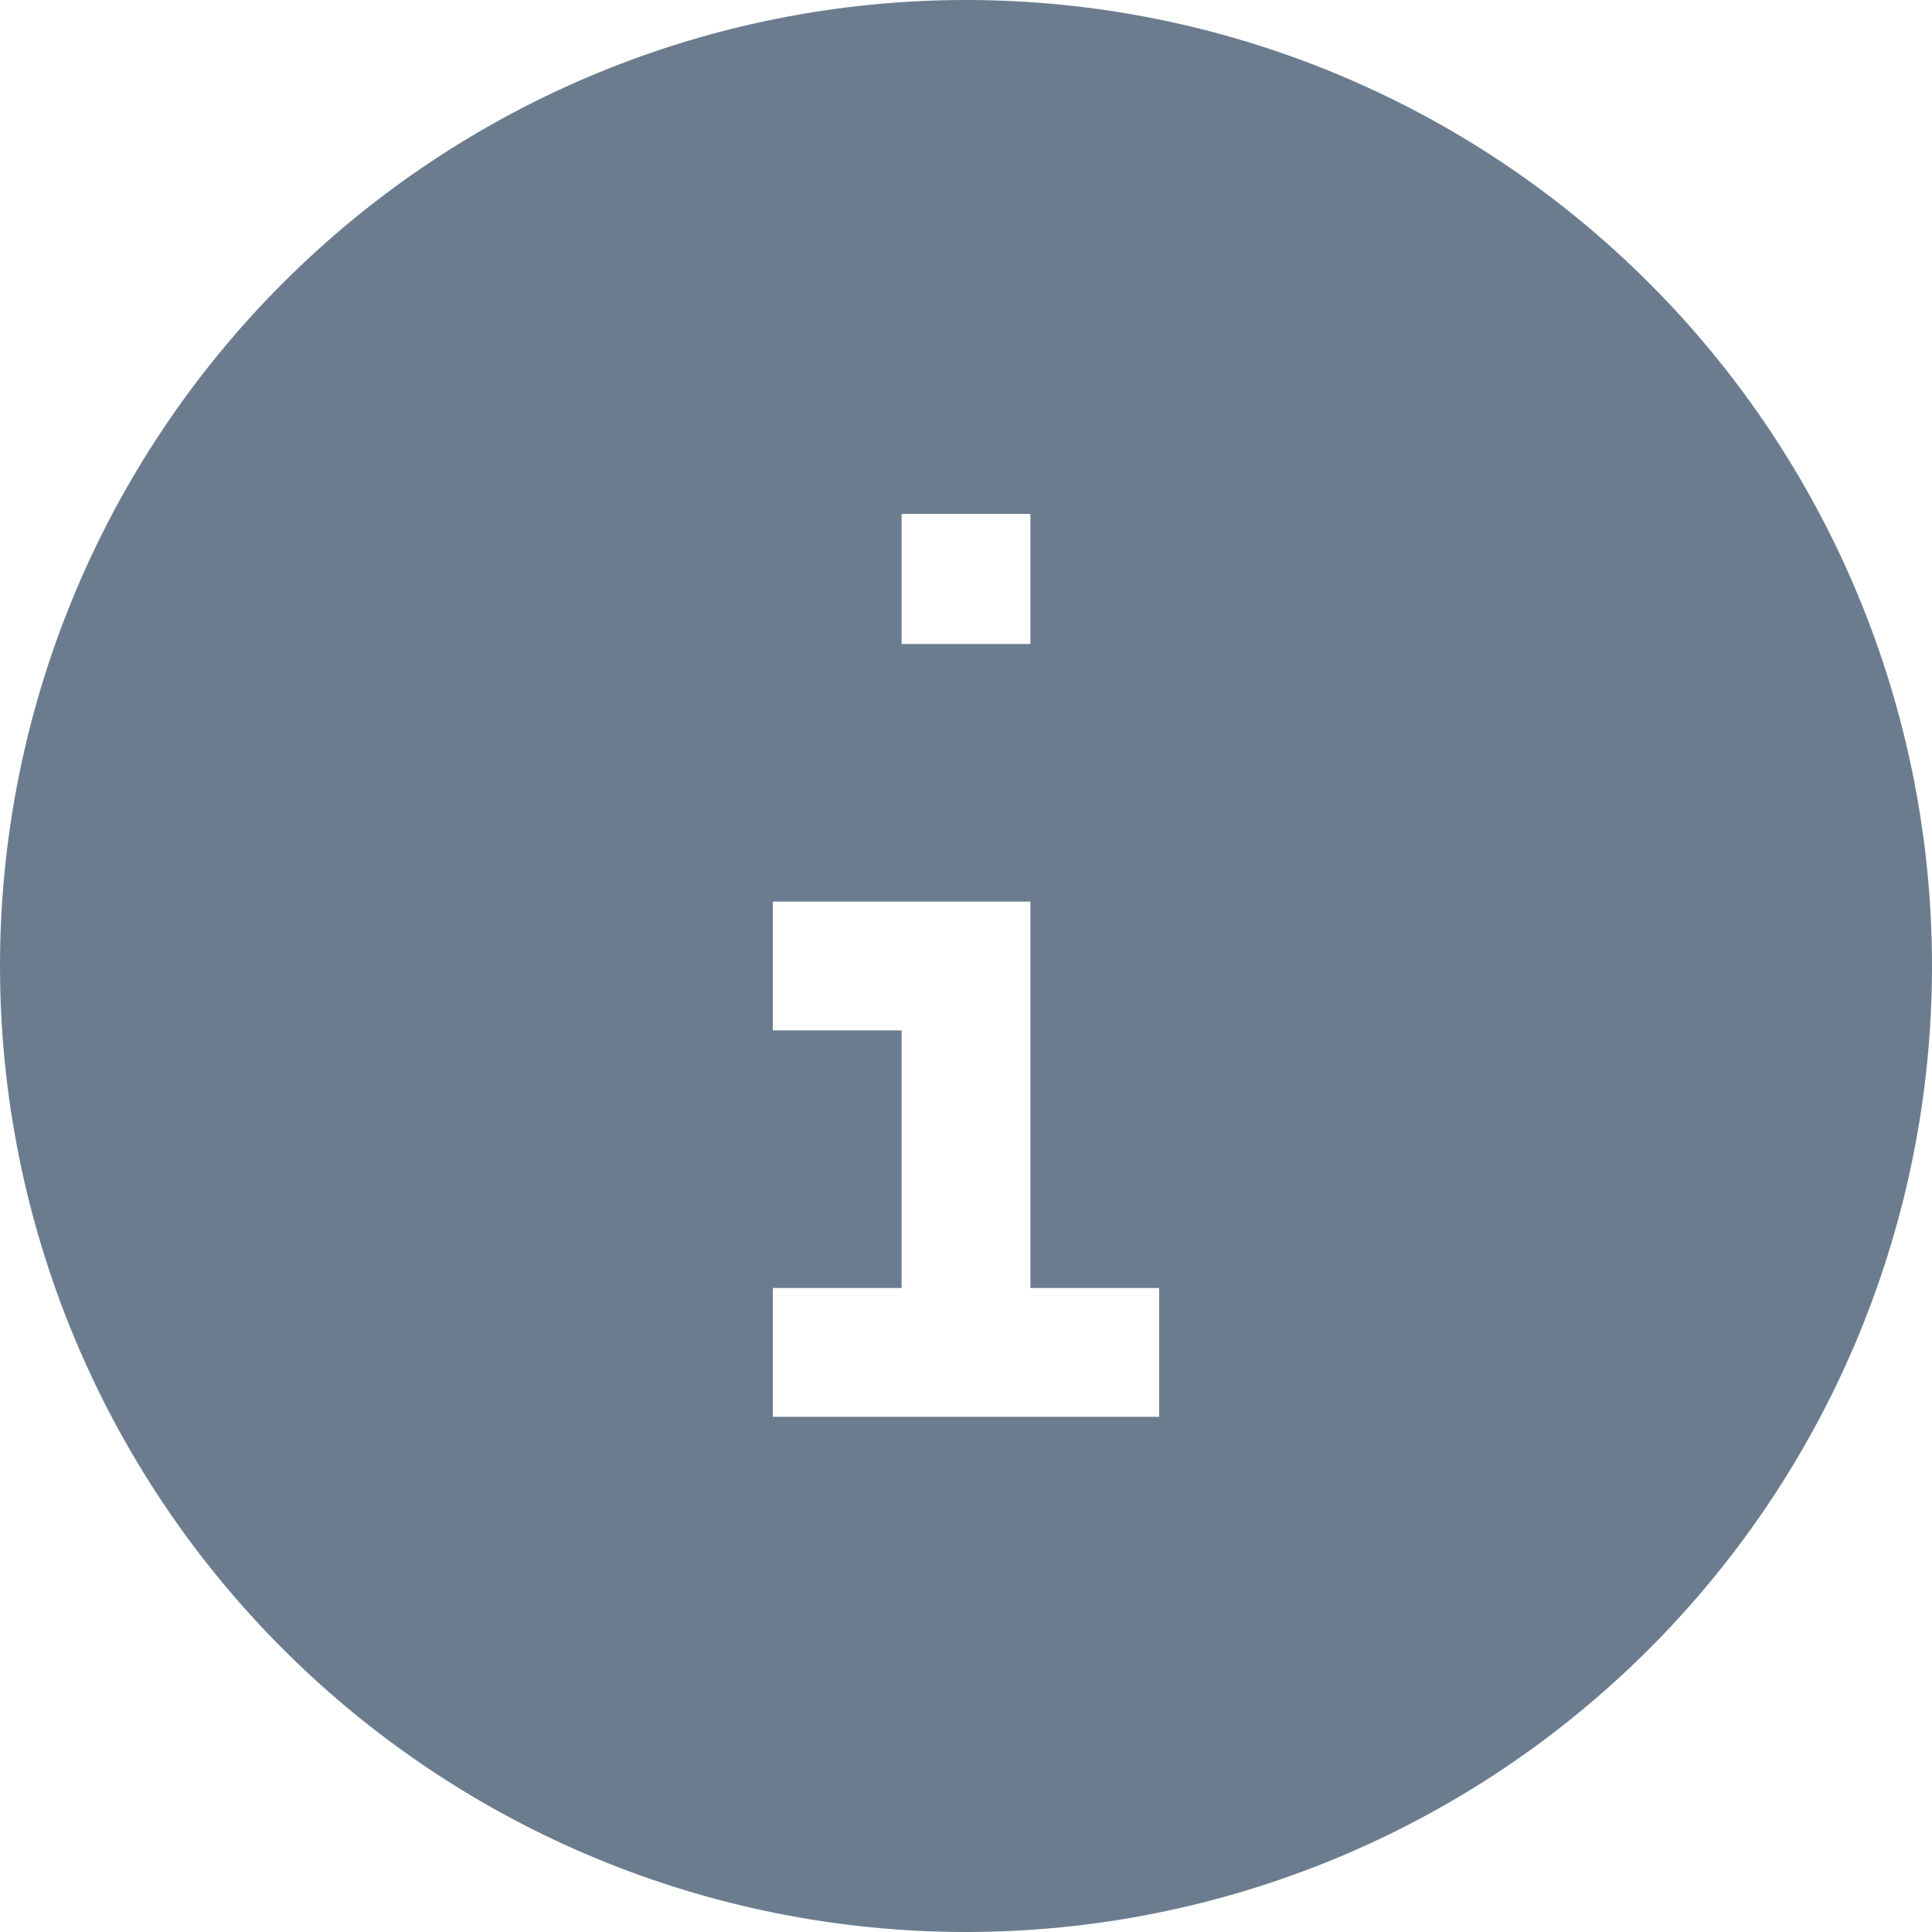 <svg width="15" height="15" viewBox="0 0 15 15" fill="none" xmlns="http://www.w3.org/2000/svg">
<g clip-path="url(#clip0_0_2577)">
<path fill-rule="evenodd" clip-rule="evenodd" d="M15 7.5C15 9.489 14.21 11.397 12.803 12.803C11.397 14.21 9.489 15 7.5 15C5.511 15 3.603 14.21 2.197 12.803C0.79 11.397 0 9.489 0 7.5C0 5.511 0.79 3.603 2.197 2.197C3.603 0.79 5.511 0 7.5 0C9.489 0 11.397 0.79 12.803 2.197C14.21 3.603 15 5.511 15 7.5ZM7 5V3.99H8V5H7ZM8 7V10H9V11H6V10H7V8H6V7H8Z" fill="#6C7C8F"/>
</g>
<defs>
<clipPath id="clip0_0_2577">
<rect width="15" height="15" fill="white"/>
</clipPath>
</defs>
</svg>
